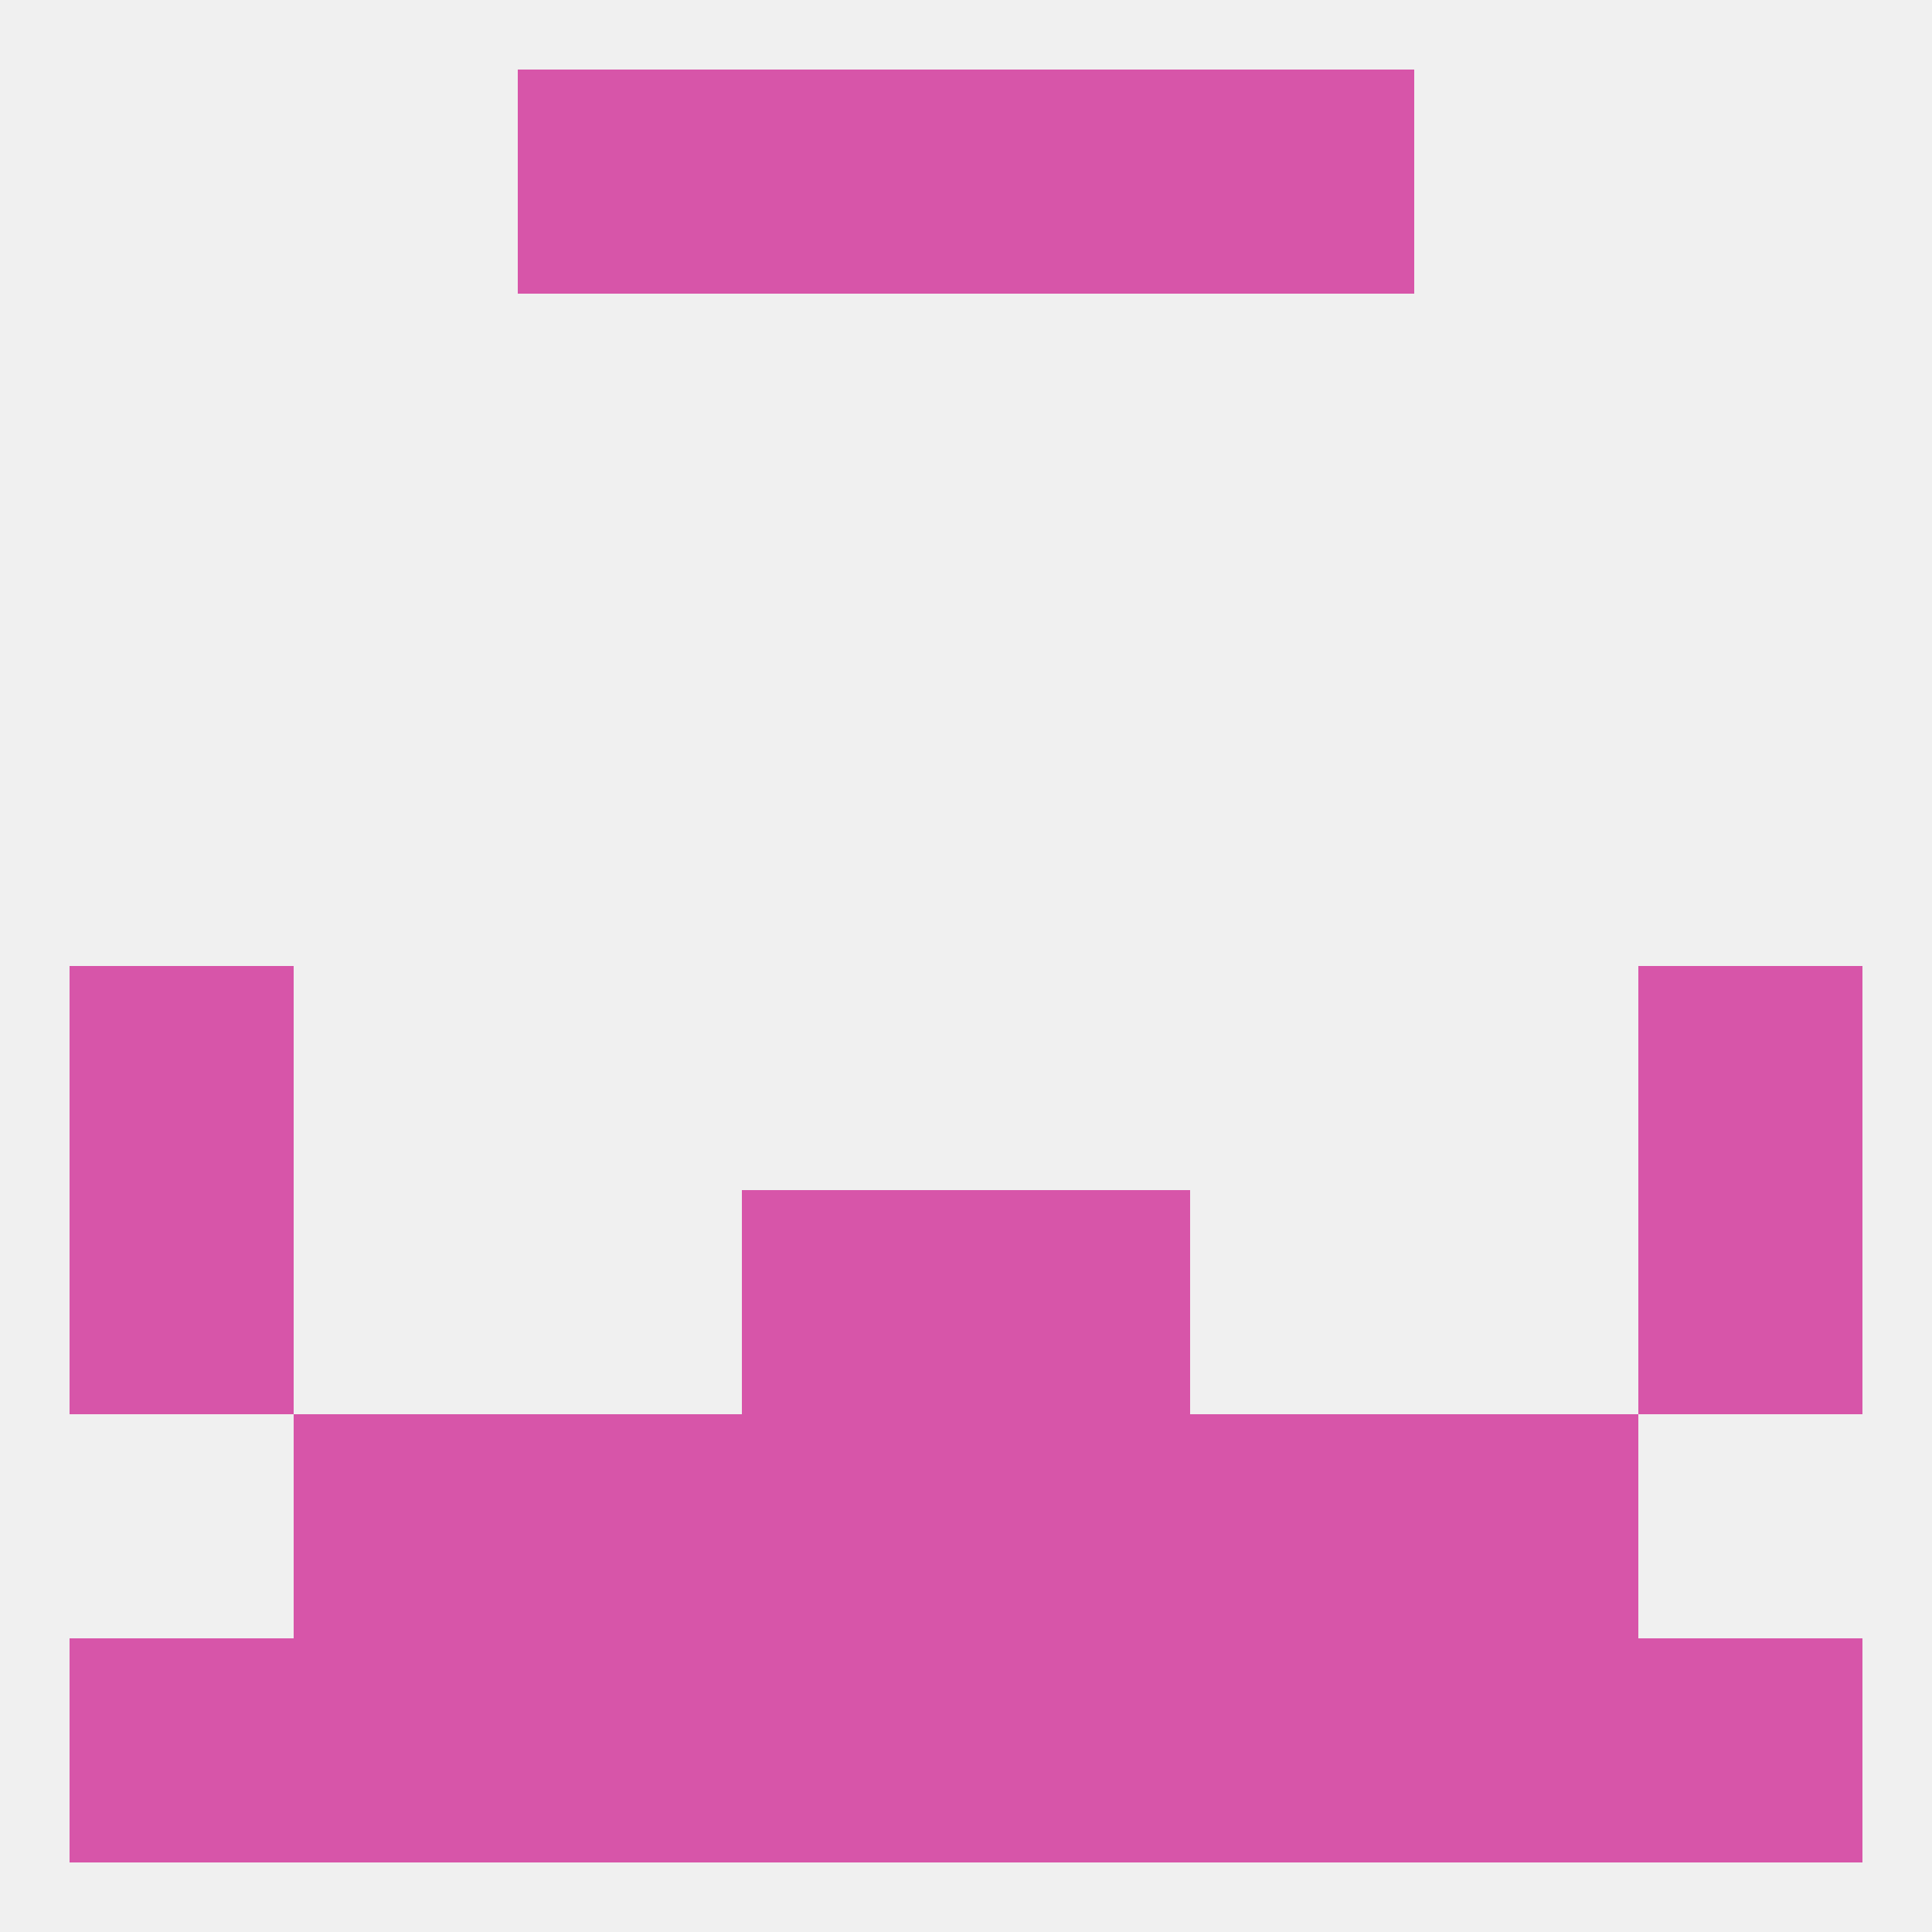 
<!--   <?xml version="1.0"?> -->
<svg version="1.1" baseprofile="full" xmlns="http://www.w3.org/2000/svg" xmlns:xlink="http://www.w3.org/1999/xlink" xmlns:ev="http://www.w3.org/2001/xml-events" width="250" height="250" viewBox="0 0 250 250" >
	<rect width="100%" height="100%" fill="rgba(240,240,240,255)"/>

	<rect x="154" y="183" width="29" height="29" fill="rgba(215,85,169,255)"/>
	<rect x="38" y="183" width="29" height="29" fill="rgba(215,85,169,255)"/>
	<rect x="183" y="183" width="29" height="29" fill="rgba(215,85,169,255)"/>
	<rect x="96" y="183" width="29" height="29" fill="rgba(215,85,169,255)"/>
	<rect x="125" y="183" width="29" height="29" fill="rgba(215,85,169,255)"/>
	<rect x="67" y="183" width="29" height="29" fill="rgba(215,85,169,255)"/>
	<rect x="183" y="212" width="29" height="29" fill="rgba(215,85,169,255)"/>
	<rect x="9" y="212" width="29" height="29" fill="rgba(215,85,169,255)"/>
	<rect x="212" y="212" width="29" height="29" fill="rgba(215,85,169,255)"/>
	<rect x="96" y="212" width="29" height="29" fill="rgba(215,85,169,255)"/>
	<rect x="125" y="212" width="29" height="29" fill="rgba(215,85,169,255)"/>
	<rect x="67" y="212" width="29" height="29" fill="rgba(215,85,169,255)"/>
	<rect x="154" y="212" width="29" height="29" fill="rgba(215,85,169,255)"/>
	<rect x="38" y="212" width="29" height="29" fill="rgba(215,85,169,255)"/>
	<rect x="67" y="9" width="29" height="29" fill="rgba(215,85,169,255)"/>
	<rect x="154" y="9" width="29" height="29" fill="rgba(215,85,169,255)"/>
	<rect x="96" y="9" width="29" height="29" fill="rgba(215,85,169,255)"/>
	<rect x="125" y="9" width="29" height="29" fill="rgba(215,85,169,255)"/>
	<rect x="9" y="125" width="29" height="29" fill="rgba(215,85,169,255)"/>
	<rect x="212" y="125" width="29" height="29" fill="rgba(215,85,169,255)"/>
	<rect x="9" y="154" width="29" height="29" fill="rgba(215,85,169,255)"/>
	<rect x="212" y="154" width="29" height="29" fill="rgba(215,85,169,255)"/>
	<rect x="96" y="154" width="29" height="29" fill="rgba(215,85,169,255)"/>
	<rect x="125" y="154" width="29" height="29" fill="rgba(215,85,169,255)"/>
</svg>